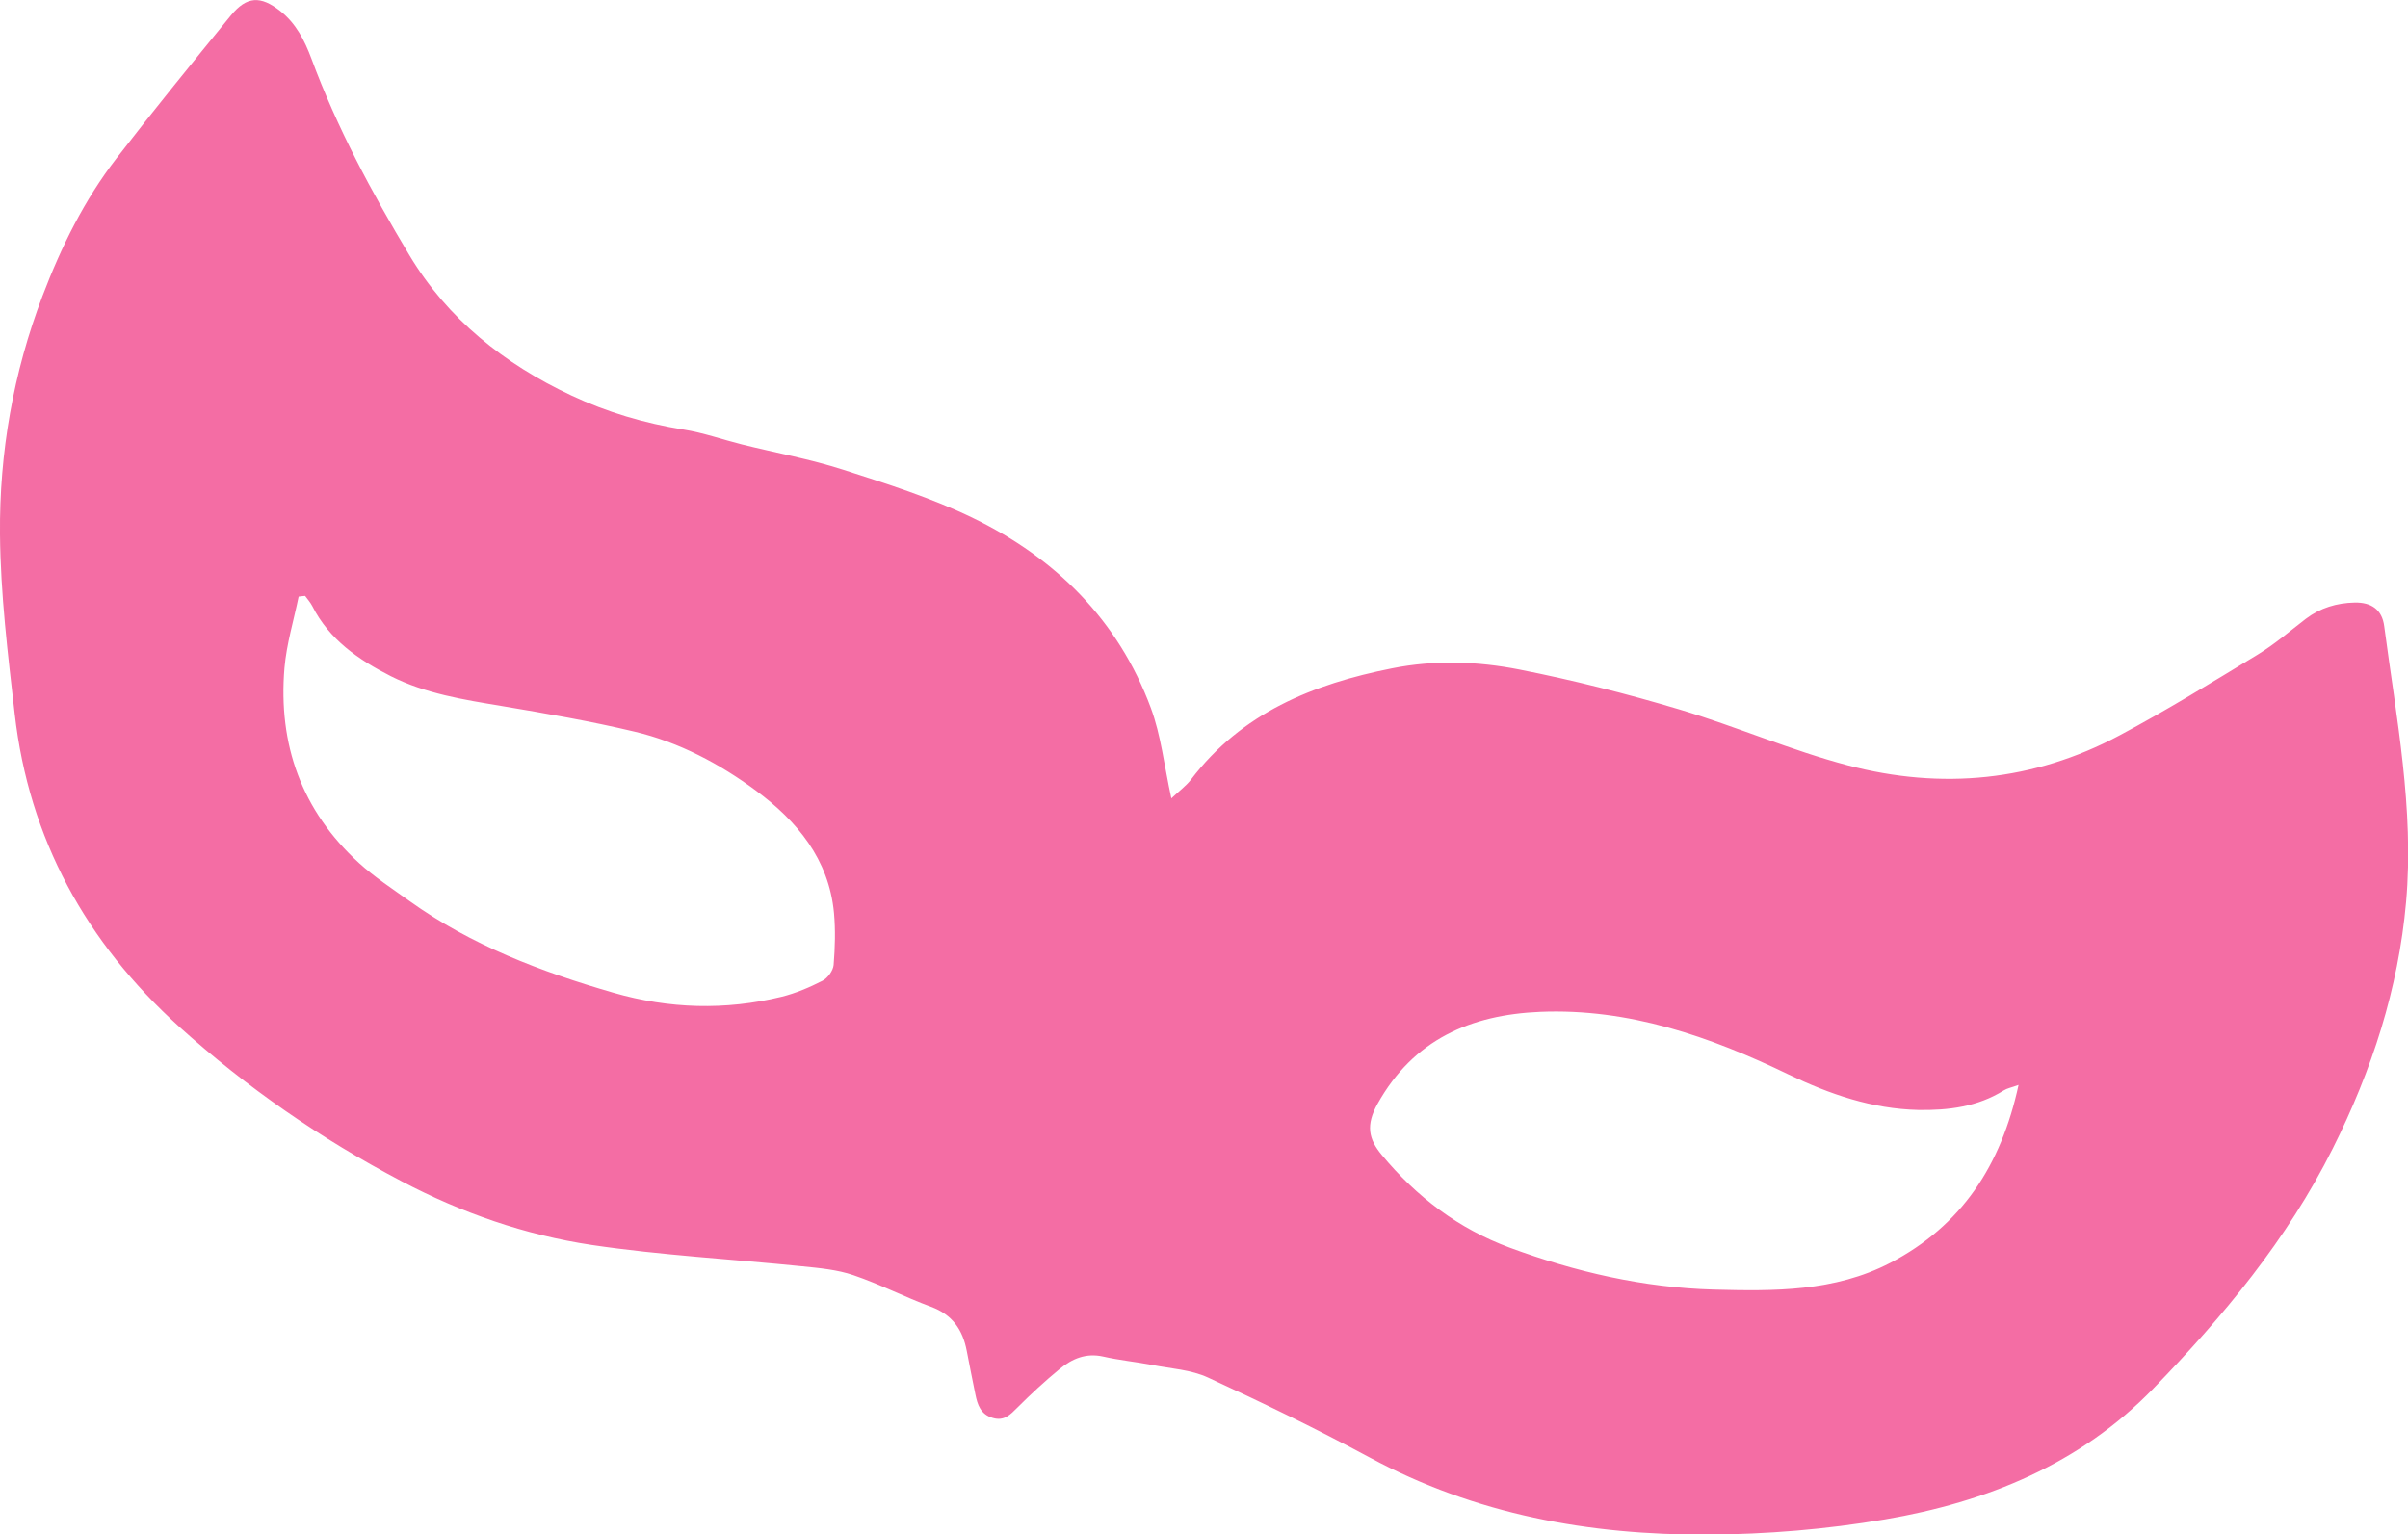 <svg xmlns="http://www.w3.org/2000/svg" viewBox="0 0 137.64 87.73"><path d="M66.95 45.65c.43-.41.83-.7 1.12-1.07 2.9-3.82 6.97-5.47 11.5-6.37 2.45-.49 4.89-.4 7.28.07 3.08.61 6.13 1.38 9.14 2.28 3.24.97 6.37 2.34 9.64 3.2 5.35 1.41 10.61.91 15.53-1.72 2.68-1.43 5.28-3.03 7.88-4.61.97-.59 1.85-1.35 2.76-2.05.83-.63 1.78-.91 2.79-.93.96-.02 1.57.41 1.69 1.35.69 5.23 1.72 10.45 1.25 15.77-.44 4.98-1.96 9.63-4.19 14.09-2.6 5.21-6.27 9.61-10.26 13.73-4.16 4.3-9.5 6.49-15.35 7.48-3.35.57-6.72.85-10.12.87-6.78.03-13.27-1.15-19.32-4.41-3.02-1.63-6.12-3.13-9.24-4.57-.97-.45-2.11-.51-3.19-.72-.93-.18-1.88-.27-2.8-.48-.98-.22-1.78.12-2.49.71-.84.69-1.64 1.43-2.41 2.2-.41.41-.76.79-1.41.6-.7-.2-.88-.76-1-1.36-.17-.82-.33-1.65-.49-2.47-.23-1.21-.82-2.08-2.05-2.53-1.49-.55-2.92-1.29-4.42-1.8-.93-.32-1.95-.41-2.93-.51-4.01-.41-8.05-.63-12.03-1.22-3.81-.57-7.43-1.83-10.87-3.64-4.62-2.43-8.86-5.36-12.73-8.85C4.92 53.87 1.66 47.97.84 40.81.45 37.4.03 33.97 0 30.54c-.04-4.66.76-9.23 2.43-13.62 1.07-2.81 2.39-5.49 4.23-7.87C8.79 6.29 11 3.58 13.2.88c.91-1.11 1.7-1.13 2.82-.25.9.71 1.39 1.68 1.78 2.72 1.46 3.95 3.45 7.65 5.6 11.24 2.18 3.64 5.42 6.22 9.26 8.02 2.04.96 4.18 1.59 6.41 1.95 1.13.18 2.22.57 3.34.85 1.93.48 3.91.84 5.8 1.45 2.51.81 5.05 1.61 7.41 2.76 4.73 2.3 8.3 5.84 10.16 10.85.58 1.56.76 3.28 1.18 5.2ZM17.44 34.07c-.12.01-.24.02-.37.04-.28 1.36-.69 2.7-.81 4.07-.37 4.38.98 8.17 4.27 11.17.88.8 1.89 1.46 2.87 2.16 3.53 2.53 7.52 4.05 11.67 5.25 3.19.92 6.39 1.01 9.6.23.81-.2 1.61-.54 2.35-.92.29-.15.6-.57.63-.9.08-.99.11-1.99.02-2.98-.29-3.07-2.12-5.26-4.45-6.98-2.08-1.54-4.41-2.78-6.95-3.38-2.51-.6-5.07-1.04-7.62-1.47-2.16-.36-4.32-.7-6.31-1.7-1.85-.94-3.52-2.09-4.49-4.01-.11-.21-.27-.39-.41-.58Zm97.94 27.96c-.41.15-.65.19-.84.31-1.5.94-3.17 1.15-4.89 1.12-2.64-.06-5.07-.9-7.42-2.03-4.49-2.17-9.13-3.79-14.2-3.58-3.95.17-7.23 1.57-9.29 5.26-.67 1.21-.53 2 .25 2.93 1.98 2.39 4.38 4.21 7.3 5.29 3.76 1.39 7.65 2.29 11.67 2.4 3.43.09 6.9.13 10.09-1.53 4.08-2.13 6.33-5.56 7.33-10.17Z" style="fill:#f46da4"/></svg>
